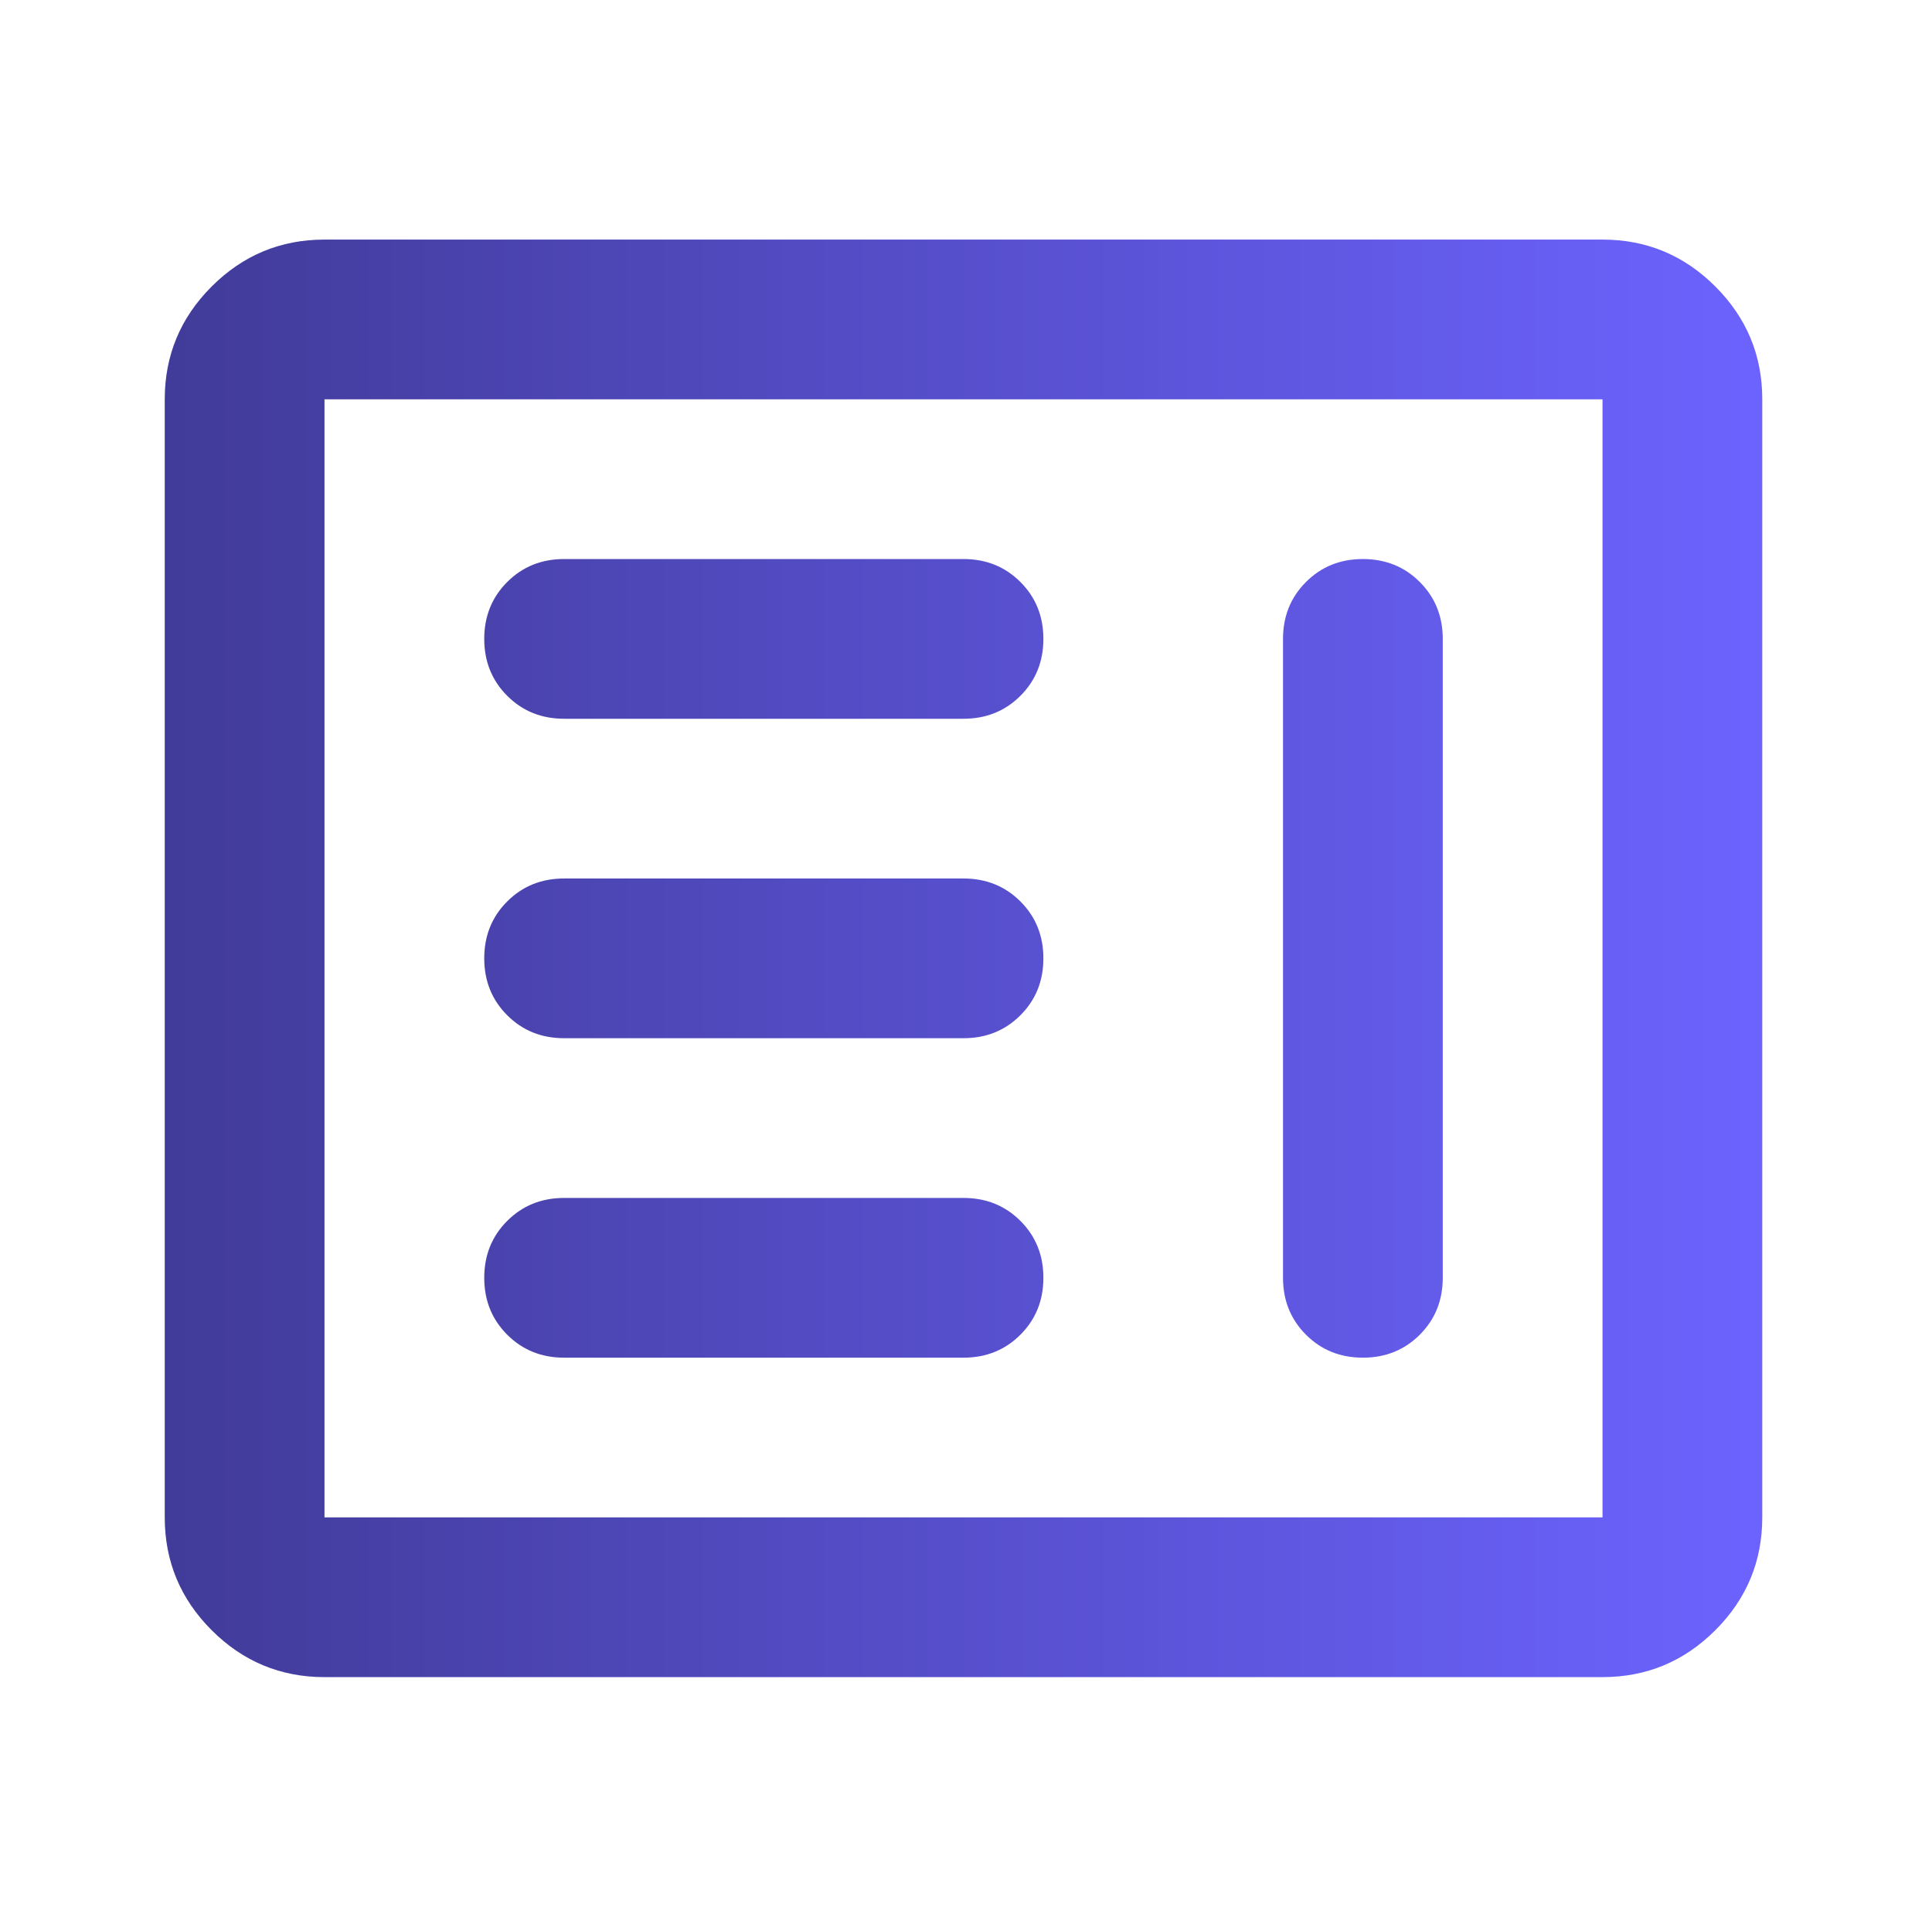 <svg xmlns="http://www.w3.org/2000/svg" width="129" height="128" viewBox="0 0 129 128" fill="none"><mask id="mask0_1184_1352" style="mask-type:alpha" maskUnits="userSpaceOnUse" x="0" y="0" width="129" height="128"><rect x="0.333" width="128" height="128" fill="#D9D9D9"></rect></mask><g mask="url(#mask0_1184_1352)"><path d="M37.667 90.667H64.333C65.844 90.667 67.111 90.156 68.133 89.133C69.156 88.111 69.667 86.844 69.667 85.333C69.667 83.822 69.156 82.556 68.133 81.533C67.111 80.511 65.844 80 64.333 80H37.667C36.156 80 34.889 80.511 33.867 81.533C32.844 82.556 32.333 83.822 32.333 85.333C32.333 86.844 32.844 88.111 33.867 89.133C34.889 90.156 36.156 90.667 37.667 90.667ZM91 37.333C89.489 37.333 88.222 37.844 87.2 38.867C86.178 39.889 85.667 41.156 85.667 42.667V85.333C85.667 86.844 86.178 88.111 87.2 89.133C88.222 90.156 89.489 90.667 91 90.667C92.511 90.667 93.778 90.156 94.8 89.133C95.822 88.111 96.333 86.844 96.333 85.333V42.667C96.333 41.156 95.822 39.889 94.8 38.867C93.778 37.844 92.511 37.333 91 37.333ZM37.667 69.333H64.333C65.844 69.333 67.111 68.822 68.133 67.8C69.156 66.778 69.667 65.511 69.667 64C69.667 62.489 69.156 61.222 68.133 60.2C67.111 59.178 65.844 58.667 64.333 58.667H37.667C36.156 58.667 34.889 59.178 33.867 60.2C32.844 61.222 32.333 62.489 32.333 64C32.333 65.511 32.844 66.778 33.867 67.8C34.889 68.822 36.156 69.333 37.667 69.333ZM37.667 48H64.333C65.844 48 67.111 47.489 68.133 46.467C69.156 45.444 69.667 44.178 69.667 42.667C69.667 41.156 69.156 39.889 68.133 38.867C67.111 37.844 65.844 37.333 64.333 37.333H37.667C36.156 37.333 34.889 37.844 33.867 38.867C32.844 39.889 32.333 41.156 32.333 42.667C32.333 44.178 32.844 45.444 33.867 46.467C34.889 47.489 36.156 48 37.667 48ZM21.667 112C18.733 112 16.222 110.956 14.133 108.867C12.044 106.778 11 104.267 11 101.333V26.667C11 23.733 12.044 21.222 14.133 19.133C16.222 17.044 18.733 16 21.667 16H107C109.933 16 112.444 17.044 114.533 19.133C116.622 21.222 117.667 23.733 117.667 26.667V101.333C117.667 104.267 116.622 106.778 114.533 108.867C112.444 110.956 109.933 112 107 112H21.667ZM21.667 101.333H107V26.667H21.667V101.333Z" fill="url(#paint0_linear_1184_1352)"></path></g><defs><linearGradient id="paint0_linear_1184_1352" x1="117.667" y1="64" x2="11" y2="64" gradientUnits="userSpaceOnUse"><stop stop-color="#6C63FF"></stop><stop offset="1" stop-color="#413B99"></stop></linearGradient></defs></svg>